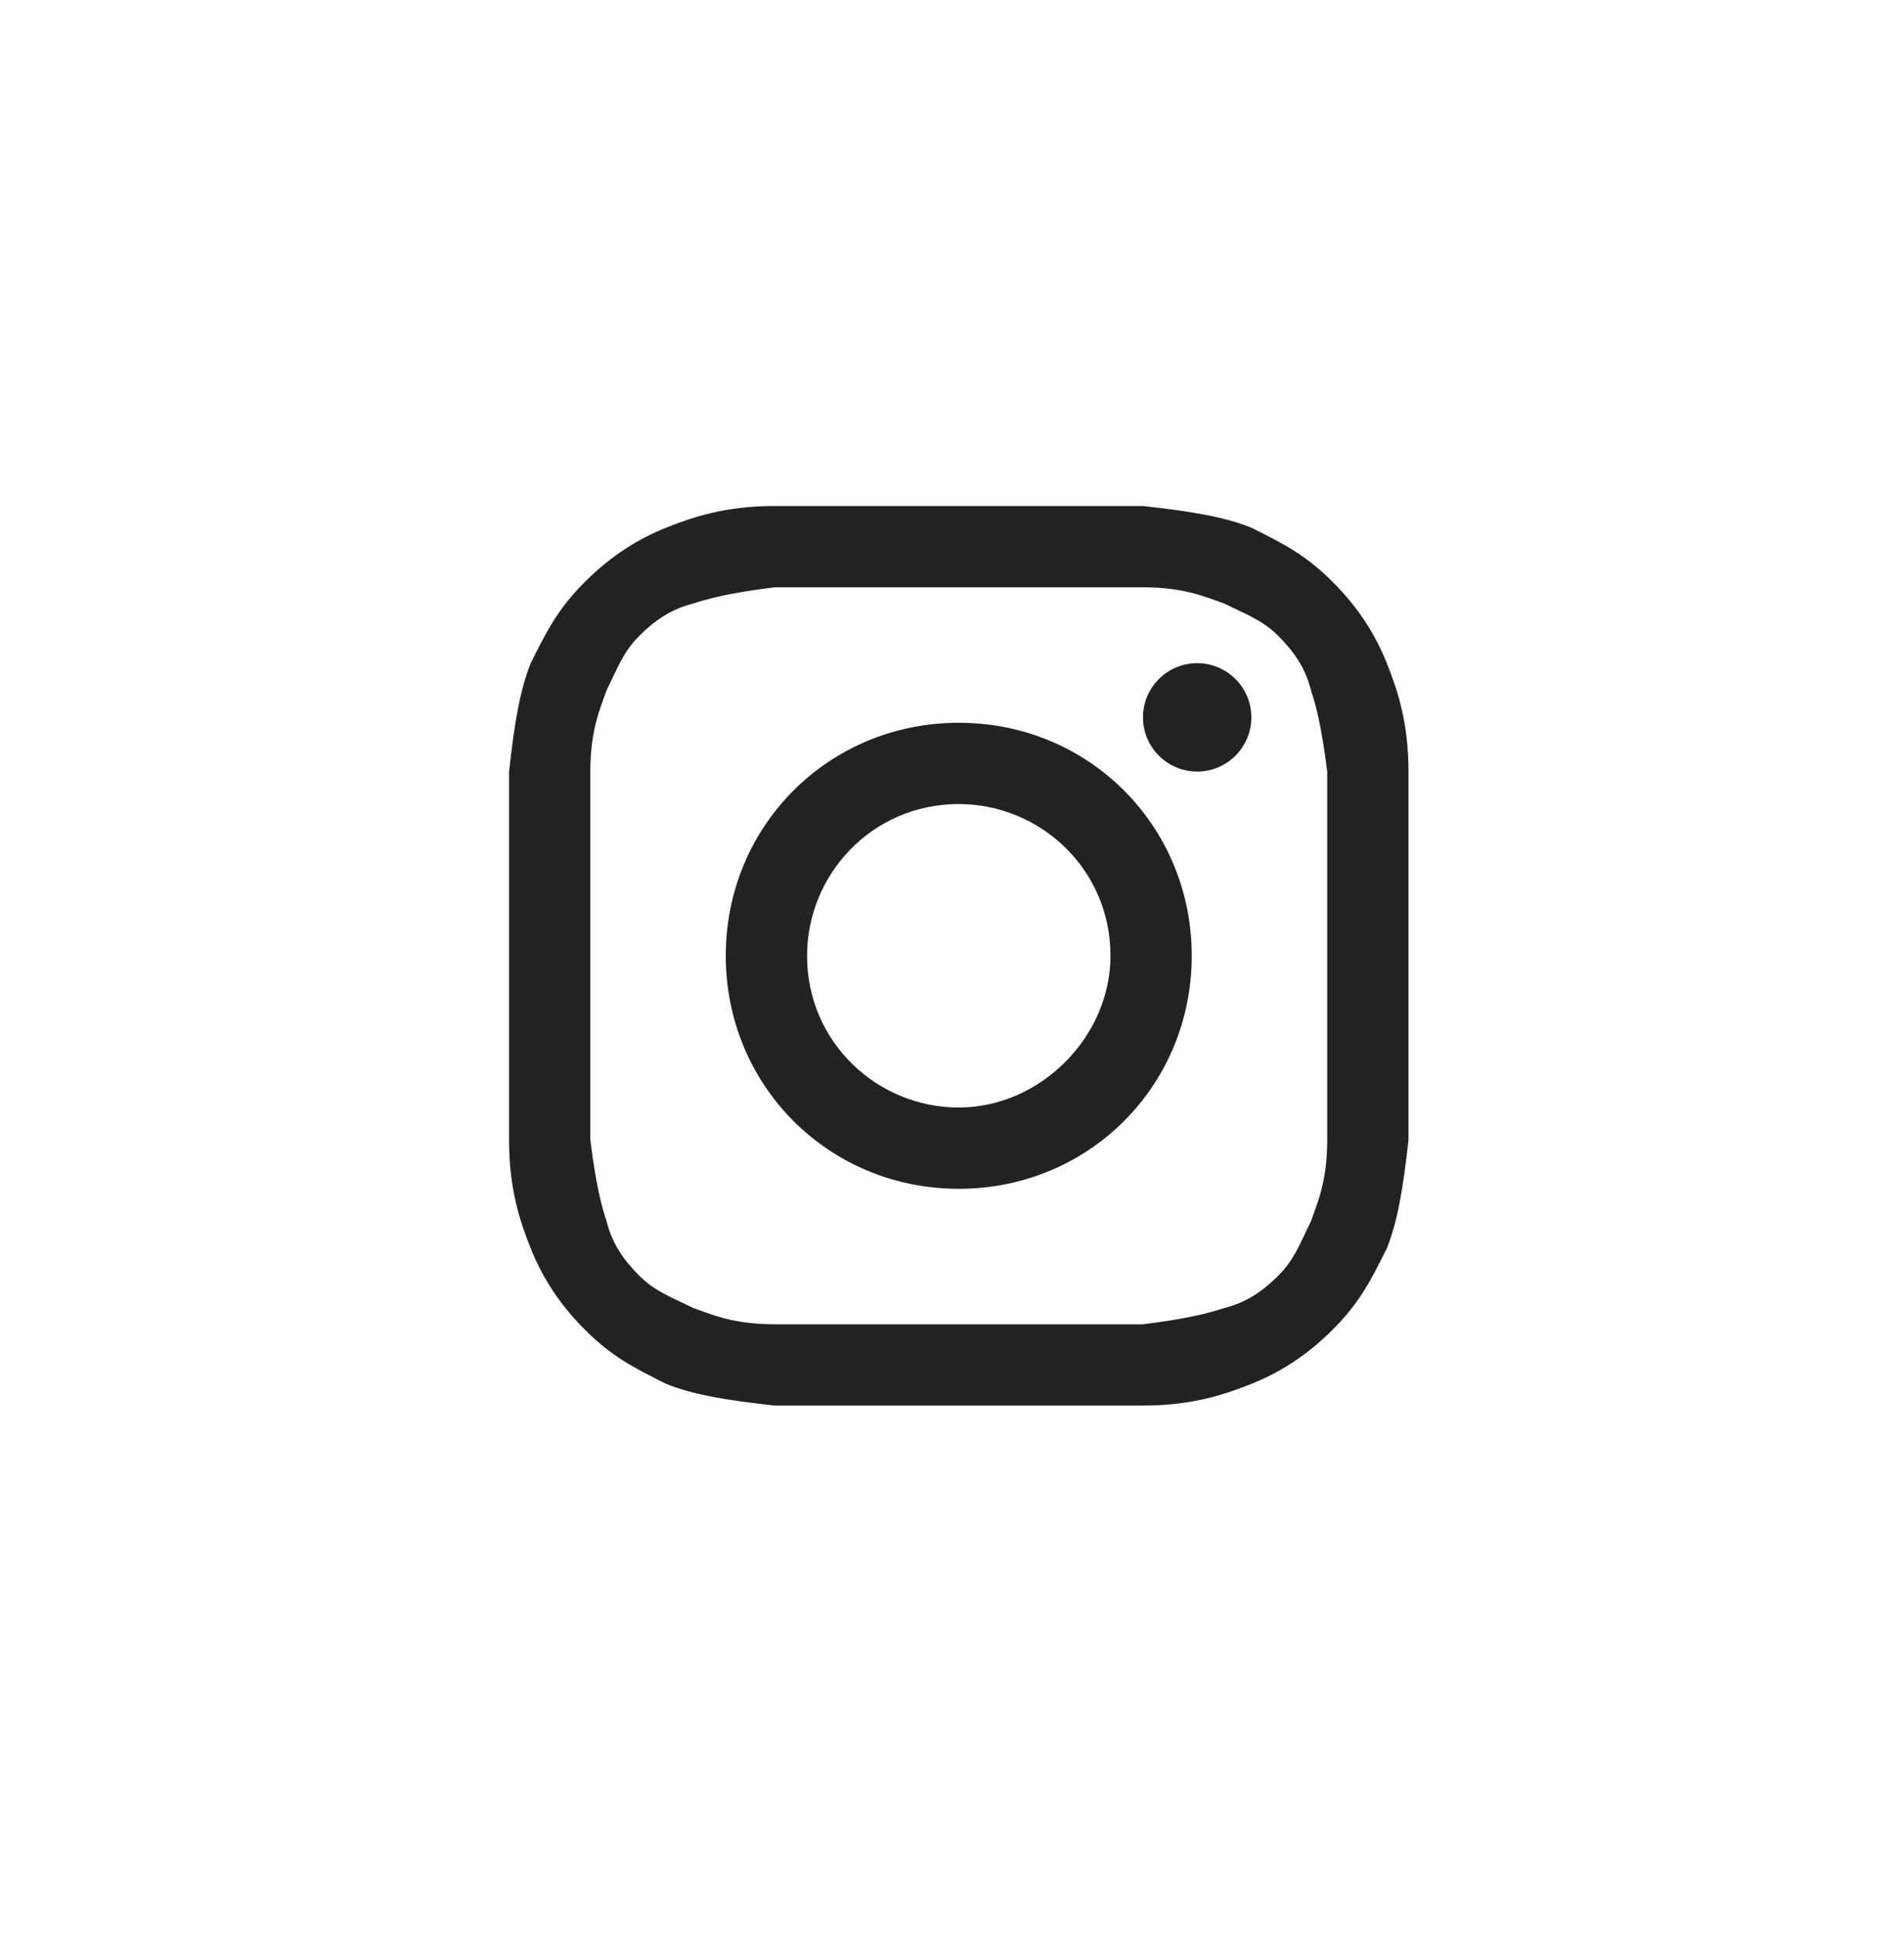 <svg width="58" height="59" viewBox="0 0 58 59" fill="none" xmlns="http://www.w3.org/2000/svg">
<g id="instagram">
<g id="instagram_2">
<path d="M29.206 17.888C32.837 17.888 33.333 17.888 34.818 17.888C36.138 17.888 36.799 18.218 37.294 18.383C37.954 18.713 38.449 18.878 38.944 19.373C39.439 19.869 39.77 20.364 39.935 21.024C40.1 21.519 40.265 22.179 40.43 23.5C40.43 24.985 40.43 25.315 40.43 29.111C40.43 32.908 40.43 33.238 40.43 34.723C40.43 36.044 40.1 36.704 39.935 37.199C39.605 37.859 39.439 38.354 38.944 38.849C38.449 39.345 37.954 39.675 37.294 39.84C36.799 40.005 36.138 40.17 34.818 40.335C33.333 40.335 33.002 40.335 29.206 40.335C25.41 40.335 25.08 40.335 23.594 40.335C22.274 40.335 21.614 40.005 21.119 39.84C20.458 39.51 19.963 39.345 19.468 38.849C18.973 38.354 18.643 37.859 18.478 37.199C18.313 36.704 18.148 36.044 17.983 34.723C17.983 33.238 17.983 32.908 17.983 29.111C17.983 25.315 17.983 24.985 17.983 23.5C17.983 22.179 18.313 21.519 18.478 21.024C18.808 20.364 18.973 19.869 19.468 19.373C19.963 18.878 20.458 18.548 21.119 18.383C21.614 18.218 22.274 18.053 23.594 17.888C25.08 17.888 25.575 17.888 29.206 17.888ZM29.206 15.412C25.41 15.412 25.08 15.412 23.594 15.412C22.109 15.412 21.119 15.742 20.293 16.072C19.468 16.402 18.643 16.898 17.818 17.723C16.992 18.548 16.662 19.208 16.167 20.199C15.837 21.024 15.672 22.014 15.507 23.5C15.507 24.985 15.507 25.48 15.507 29.111C15.507 32.908 15.507 33.238 15.507 34.723C15.507 36.209 15.837 37.199 16.167 38.024C16.497 38.849 16.992 39.675 17.818 40.5C18.643 41.325 19.303 41.655 20.293 42.151C21.119 42.481 22.109 42.646 23.594 42.811C25.08 42.811 25.575 42.811 29.206 42.811C32.837 42.811 33.333 42.811 34.818 42.811C36.303 42.811 37.294 42.481 38.119 42.151C38.944 41.821 39.77 41.325 40.595 40.5C41.42 39.675 41.75 39.015 42.245 38.024C42.575 37.199 42.74 36.209 42.906 34.723C42.906 33.238 42.906 32.743 42.906 29.111C42.906 25.48 42.906 24.985 42.906 23.5C42.906 22.014 42.575 21.024 42.245 20.199C41.915 19.373 41.42 18.548 40.595 17.723C39.77 16.898 39.109 16.567 38.119 16.072C37.294 15.742 36.303 15.577 34.818 15.412C33.333 15.412 33.002 15.412 29.206 15.412Z" fill="#222222"/>
<path d="M29.206 22.014C25.245 22.014 22.109 25.15 22.109 29.111C22.109 33.073 25.245 36.209 29.206 36.209C33.167 36.209 36.303 33.073 36.303 29.111C36.303 25.15 33.167 22.014 29.206 22.014ZM29.206 33.733C26.73 33.733 24.585 31.752 24.585 29.111C24.585 26.636 26.565 24.49 29.206 24.49C31.682 24.49 33.828 26.471 33.828 29.111C33.828 31.587 31.682 33.733 29.206 33.733Z" fill="#222222"/>
<path d="M36.468 23.5C37.38 23.5 38.119 22.761 38.119 21.849C38.119 20.938 37.38 20.199 36.468 20.199C35.557 20.199 34.818 20.938 34.818 21.849C34.818 22.761 35.557 23.5 36.468 23.5Z" fill="#222222"/>
</g>
</g>
</svg>
